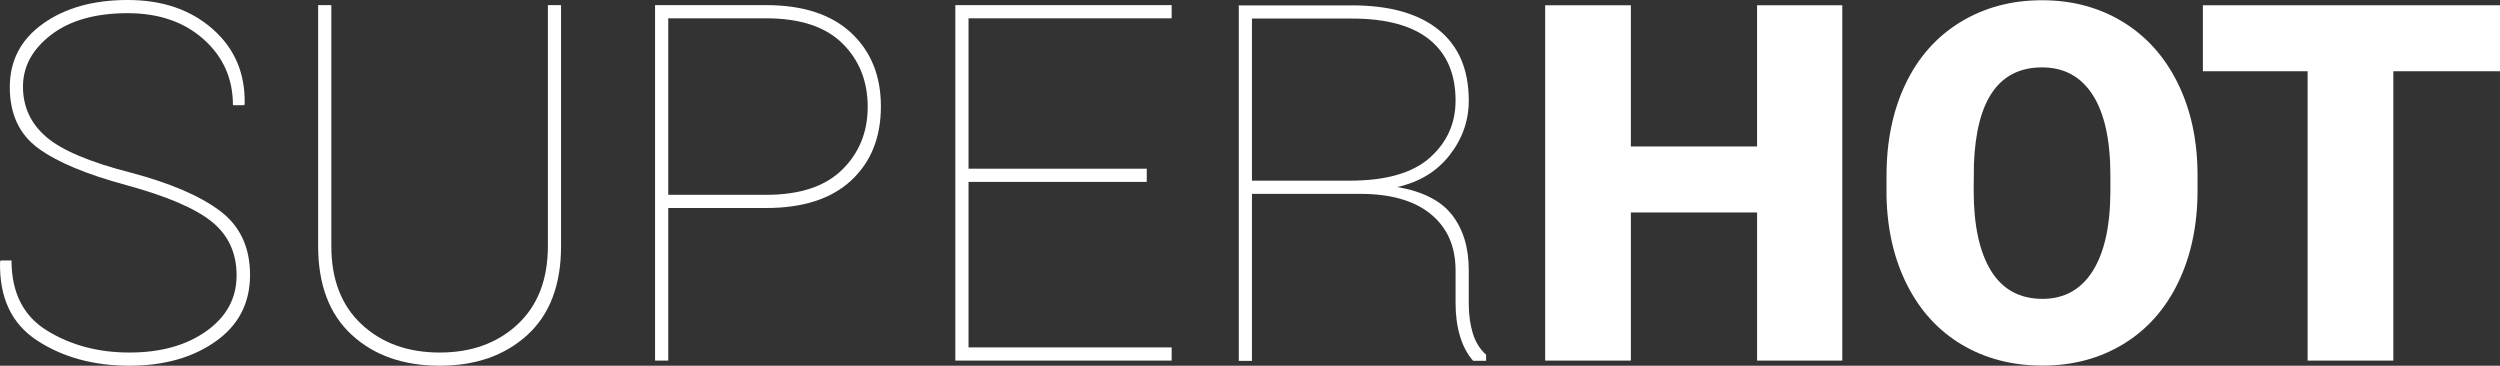 <svg id="Layer_1" data-name="Layer 1" xmlns="http://www.w3.org/2000/svg" viewBox="0 0 6480.1 947.95"><rect x="0" y="0" width="6480.1" height="947.95" fill="#333333" stroke="none"/><defs><style>.cls-1{fill:#fff;}</style></defs><title>180911_superhot_logo_final</title><path class="cls-1" d="M4454.15,7454.33q0-86.67-63.59-138.58T4170,7220.83q-157.59-42.4-230.67-96.5t-73.08-157.89q0-103.15,86.06-164.53t219.58-61.39q134.79,0,220.22,75.31t82.9,193.64l-1.26,3.8h-29.11q0-103.16-75.94-170.86t-196.81-67.72q-125.3,0-198.39,56t-73.08,134.47q0,78.46,60.42,130.36t218.64,92.39q153.15,40.5,231.3,99T4489,7453.06q0,109.5-89.24,172.46t-223.37,62.95q-138.61,0-238.58-64.86T3841,7419.53l1.26-3.8h28.47q0,125.31,92.39,181.94t213.27,56.63q121.5,0,199.64-55.69T4454.15,7454.33Z" transform="translate(-3840.87 -6740.52)"/><path class="cls-1" d="M5295.16,6753.81v624.58q0,150.61-87.33,230.34t-227.17,79.74q-141.14,0-228.14-80.05t-87-230V6753.81h34.17v624.58q0,129.75,78.47,202.83t202.5,73.08q123.38,0,201.86-73.08T5261,7378.39V6753.81Z" transform="translate(-3840.87 -6740.52)"/><path class="cls-1" d="M5573,7279.67v395.52h-34.18V6753.81h287.94q143,0,220.22,71.83t77.2,190.78q0,120.24-76.89,191.75t-220.53,71.5Zm0-34.17h253.76q131,0,197.11-65.17T6090,7017.69q0-100-65.81-164.85T5826.73,6788H5573Z" transform="translate(-3840.87 -6740.52)"/><path class="cls-1" d="M6813.28,7212H6351.33V7641h526.5v34.17H6317.15V6753.81h560.68V6788h-526.5V7177.8h461.95Z" transform="translate(-3840.87 -6740.52)"/><path class="cls-1" d="M7086,7243v432.84h-34.17V6754.44h293.62q145.55,0,224,63T7648,7001.23q0,77.87-49.69,141.44t-135.74,82.58q99.36,17.11,142.39,72.78t43,142.38v86.7q0,43,10.43,77.2t34.49,55.69v15.81h-33.53q-22.78-25.92-34.18-64.22t-11.39-85.75v-84.17q0-93.66-64.23-146.17T7366.36,7243Zm0-34.17h253.12q141.11,0,207.88-59.49t66.76-148.08q0-103.12-67.4-157.87t-200.91-54.75H7086Z" transform="translate(-3840.87 -6740.52)"/><path class="cls-1" d="M8616.17,7675.19H8395.31v-384H8068.15v384H7846v-921h222.12v366h327.16v-366h220.86Z" transform="translate(-3840.87 -6740.52)"/><path class="cls-1" d="M9537,7233.67q0,134.86-50,238.66t-142.06,159.84q-92.09,56-209.78,56t-208.83-54.13q-91.12-54.12-142.06-154.76t-53.47-231.07v-51.9q0-135.46,49.67-239t142.38-159.83q92.71-56.34,211-56.34,117.06,0,208.82,55.7t142.71,158.58q50.92,102.87,51.57,235.8Zm-225.92-38.44q0-137.47-45.87-208.76t-131.31-71.28q-167.07,0-176.55,250.89l-.64,67.8q0,135.6,44.92,208.45t133.53,72.86q84.17,0,129.74-71.6t46.18-205.92Z" transform="translate(-3840.87 -6740.52)"/><path class="cls-1" d="M10321,6925.19h-276.55v750H9822.31v-750H9550.83v-171H10321Z" transform="translate(-3840.87 -6740.52)"/></svg>